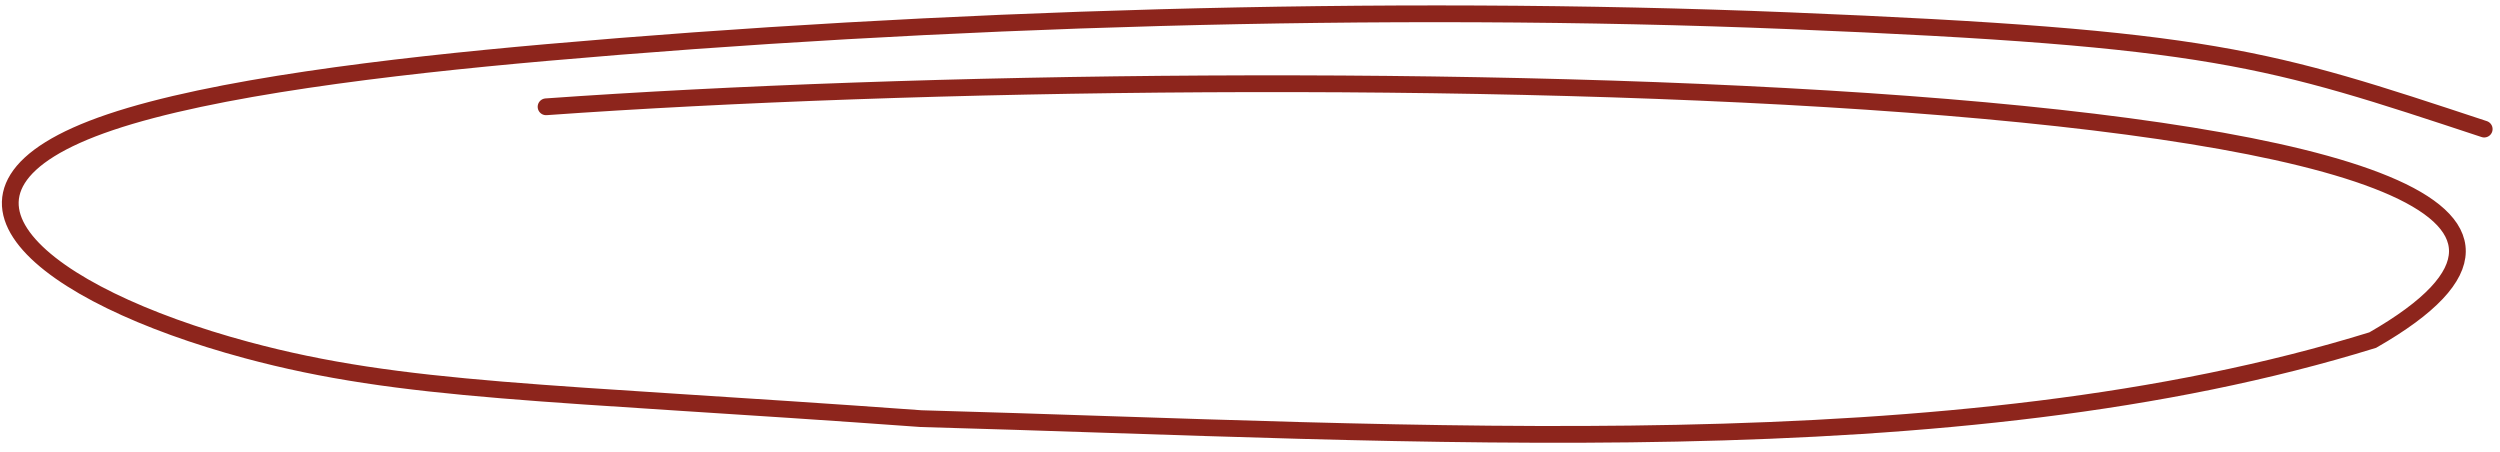 <?xml version="1.0" encoding="UTF-8"?> <svg xmlns="http://www.w3.org/2000/svg" width="260" height="47" viewBox="0 0 260 47" fill="none"><path d="M56.79 11.107C132.852 5.689 294.995 7.731 246.765 35.369C203.175 48.87 147.714 44.973 95.806 43.539C56.704 40.701 41.967 40.802 25.642 36.4C4.359 30.662 -9.519 19.79 11.472 12.706C22.128 9.11 40.268 6.924 56.806 5.467C96.94 1.931 143.664 0.421 186.125 2.158C230.094 3.957 235.847 5.989 258.357 13.425" stroke="#8D251C" stroke-width="1.744" stroke-linecap="round"></path></svg> 